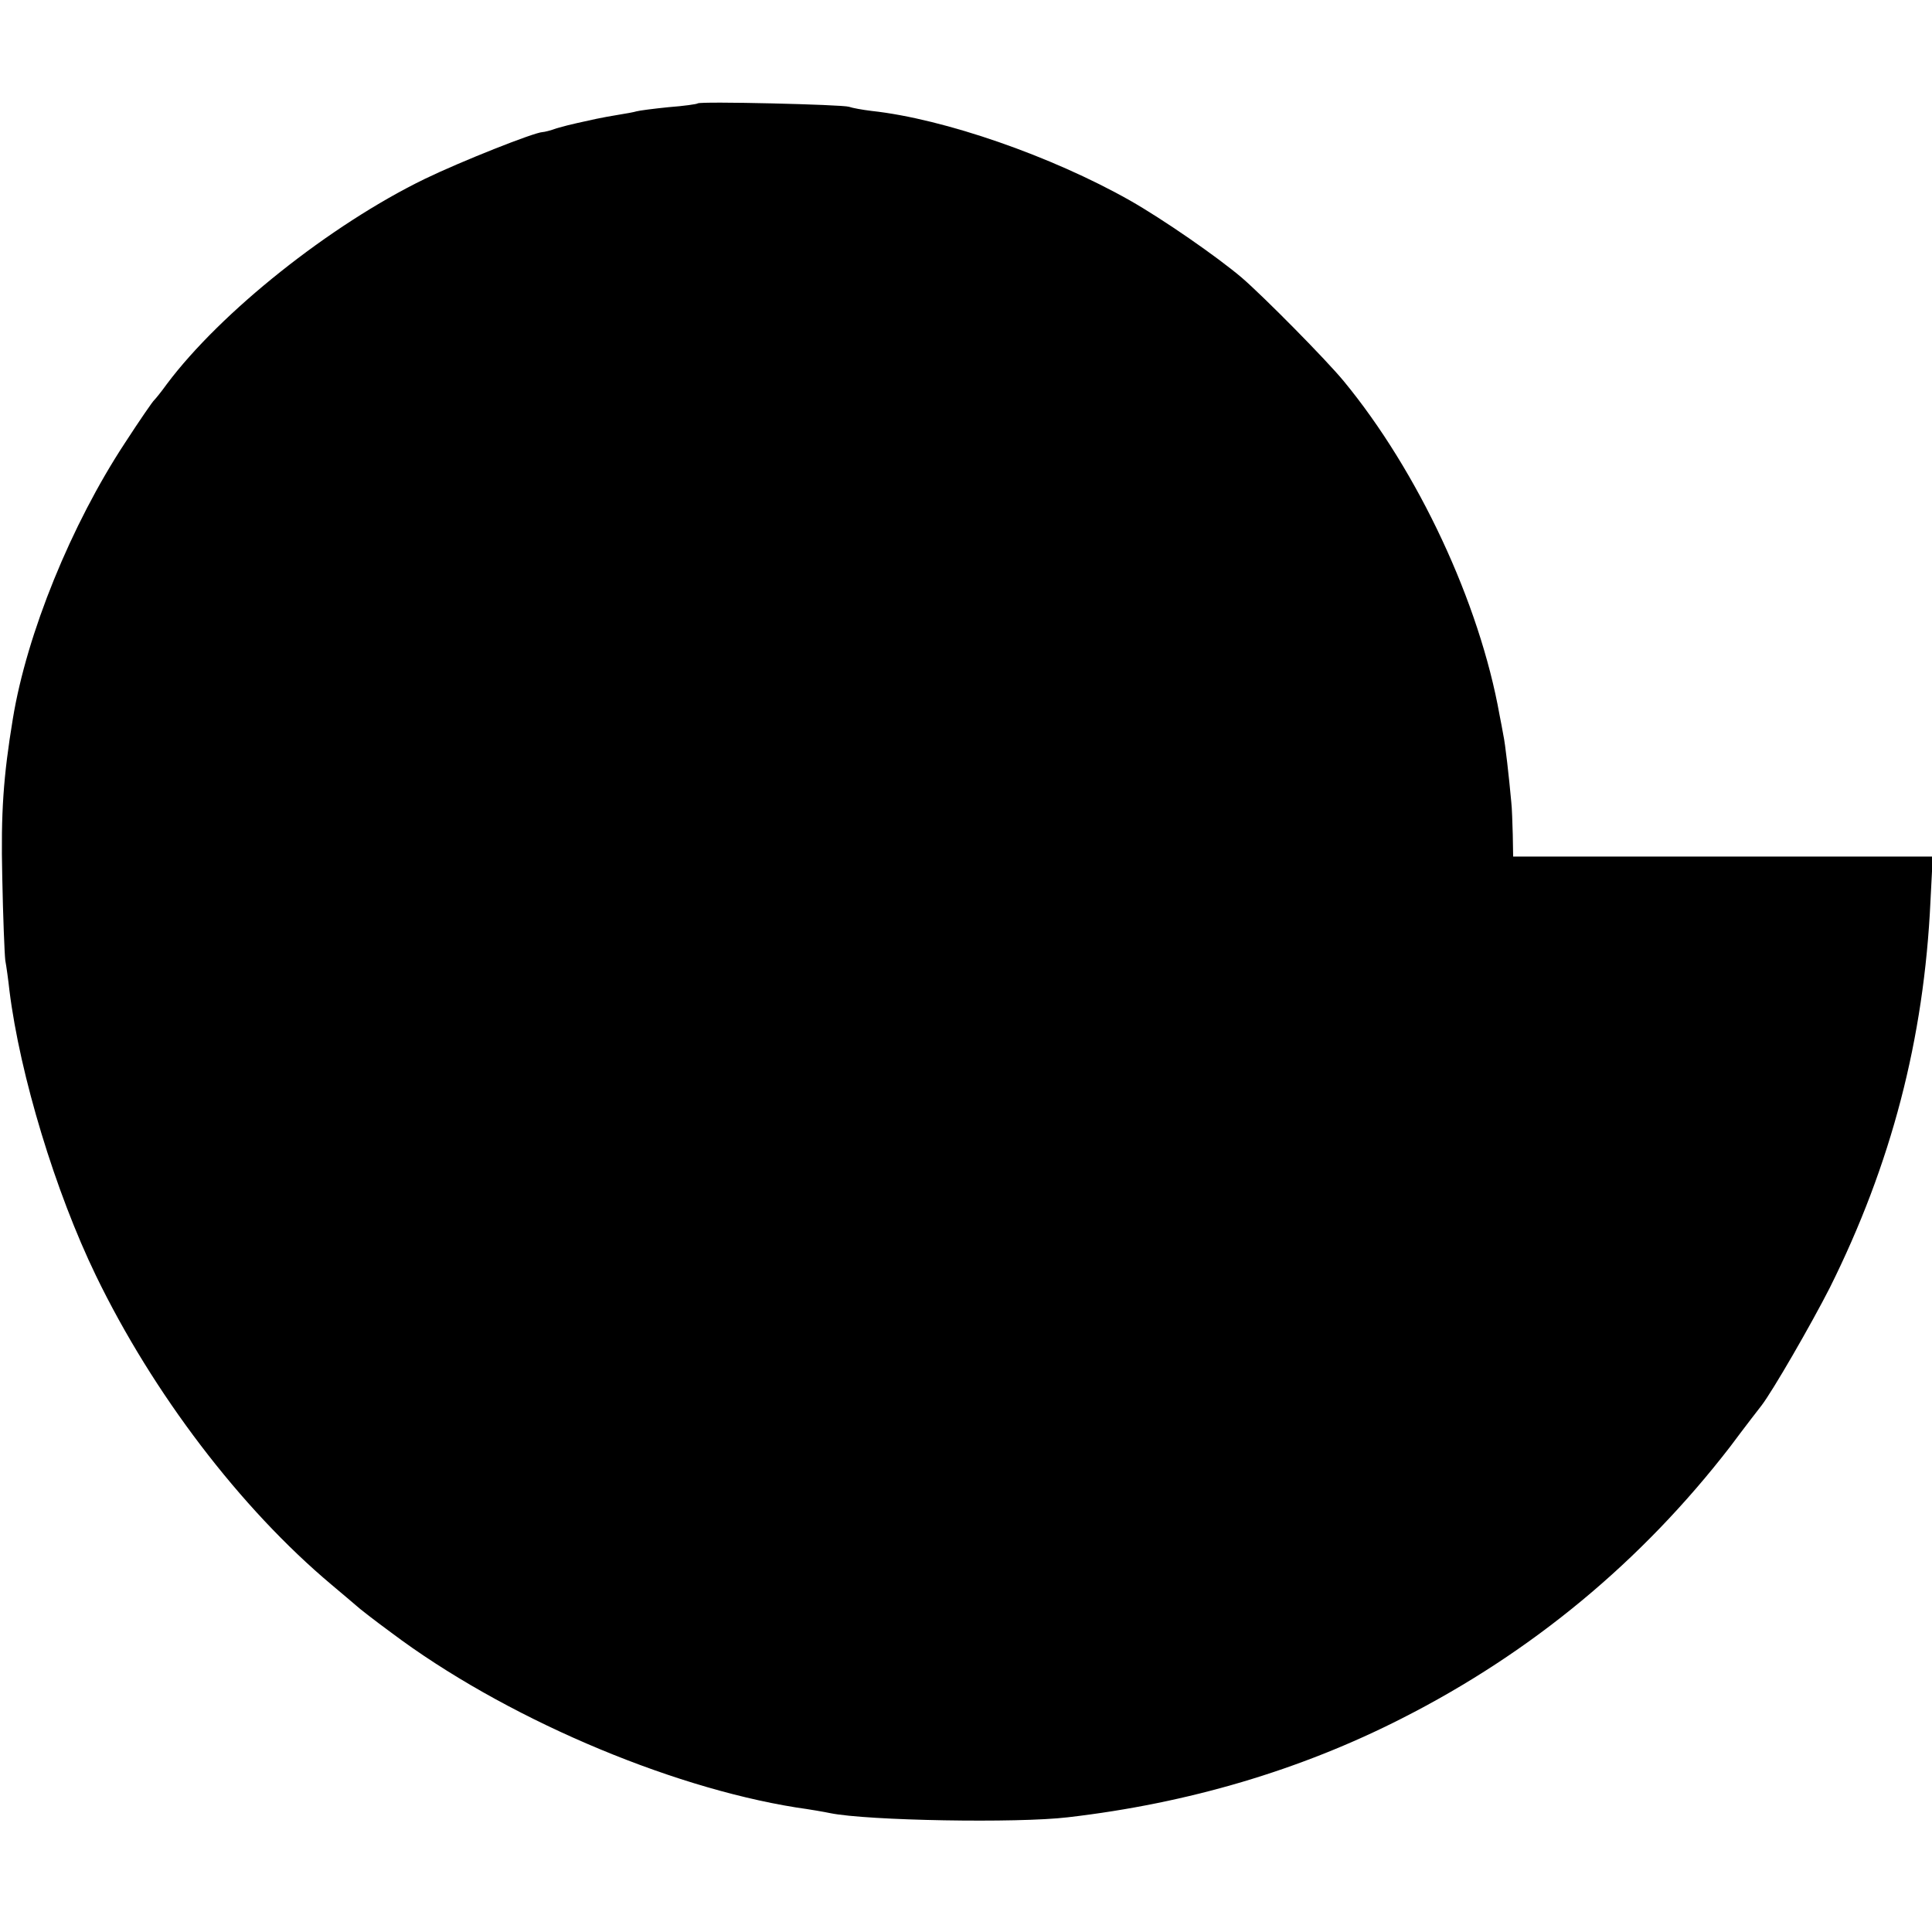 <?xml version="1.0" standalone="no"?>
<!DOCTYPE svg PUBLIC "-//W3C//DTD SVG 20010904//EN"
 "http://www.w3.org/TR/2001/REC-SVG-20010904/DTD/svg10.dtd">
<svg version="1.0" xmlns="http://www.w3.org/2000/svg"
 width="512pt" height="512pt" viewBox="0 0 512 512"
 preserveAspectRatio="xMidYMid meet">
<g transform="translate(0,512) scale(0.1,-0.1)"
fill="#000000" stroke="none">
<path d="M1849 4846 c-2 -2 -37 -7 -77 -10 -40 -4 -78 -9 -85 -11 -6 -2 -28
-6 -47 -9 -19 -3 -46 -8 -60 -11 -14 -3 -36 -8 -50 -11 -14 -3 -38 -9 -55 -14
-16 -6 -33 -10 -37 -10 -23 -1 -217 -78 -312 -124 -251 -122 -541 -353 -684
-544 -15 -21 -30 -39 -33 -42 -4 -3 -39 -54 -78 -114 -142 -216 -260 -505
-297 -731 -25 -152 -32 -248 -28 -420 2 -104 6 -203 8 -220 3 -16 8 -52 11
-80 28 -225 122 -534 229 -755 151 -312 383 -617 625 -820 30 -25 59 -50 65
-55 6 -6 47 -38 92 -71 295 -222 730 -409 1074 -464 36 -5 76 -12 90 -15 98
-20 496 -27 630 -11 319 37 616 125 885 262 345 175 636 417 870 720 41 55 79
104 83 109 30 39 131 214 181 312 163 327 250 659 267 1026 l6 117 -556 0
-556 0 -1 58 c-1 31 -2 71 -4 87 -6 66 -16 155 -21 177 -2 13 -7 37 -10 53
-53 298 -216 646 -413 885 -47 57 -211 223 -270 274 -66 56 -209 155 -297 205
-207 117 -491 216 -684 237 -25 3 -52 8 -60 11 -17 6 -395 15 -401 9z"/>
</g>
</svg>
